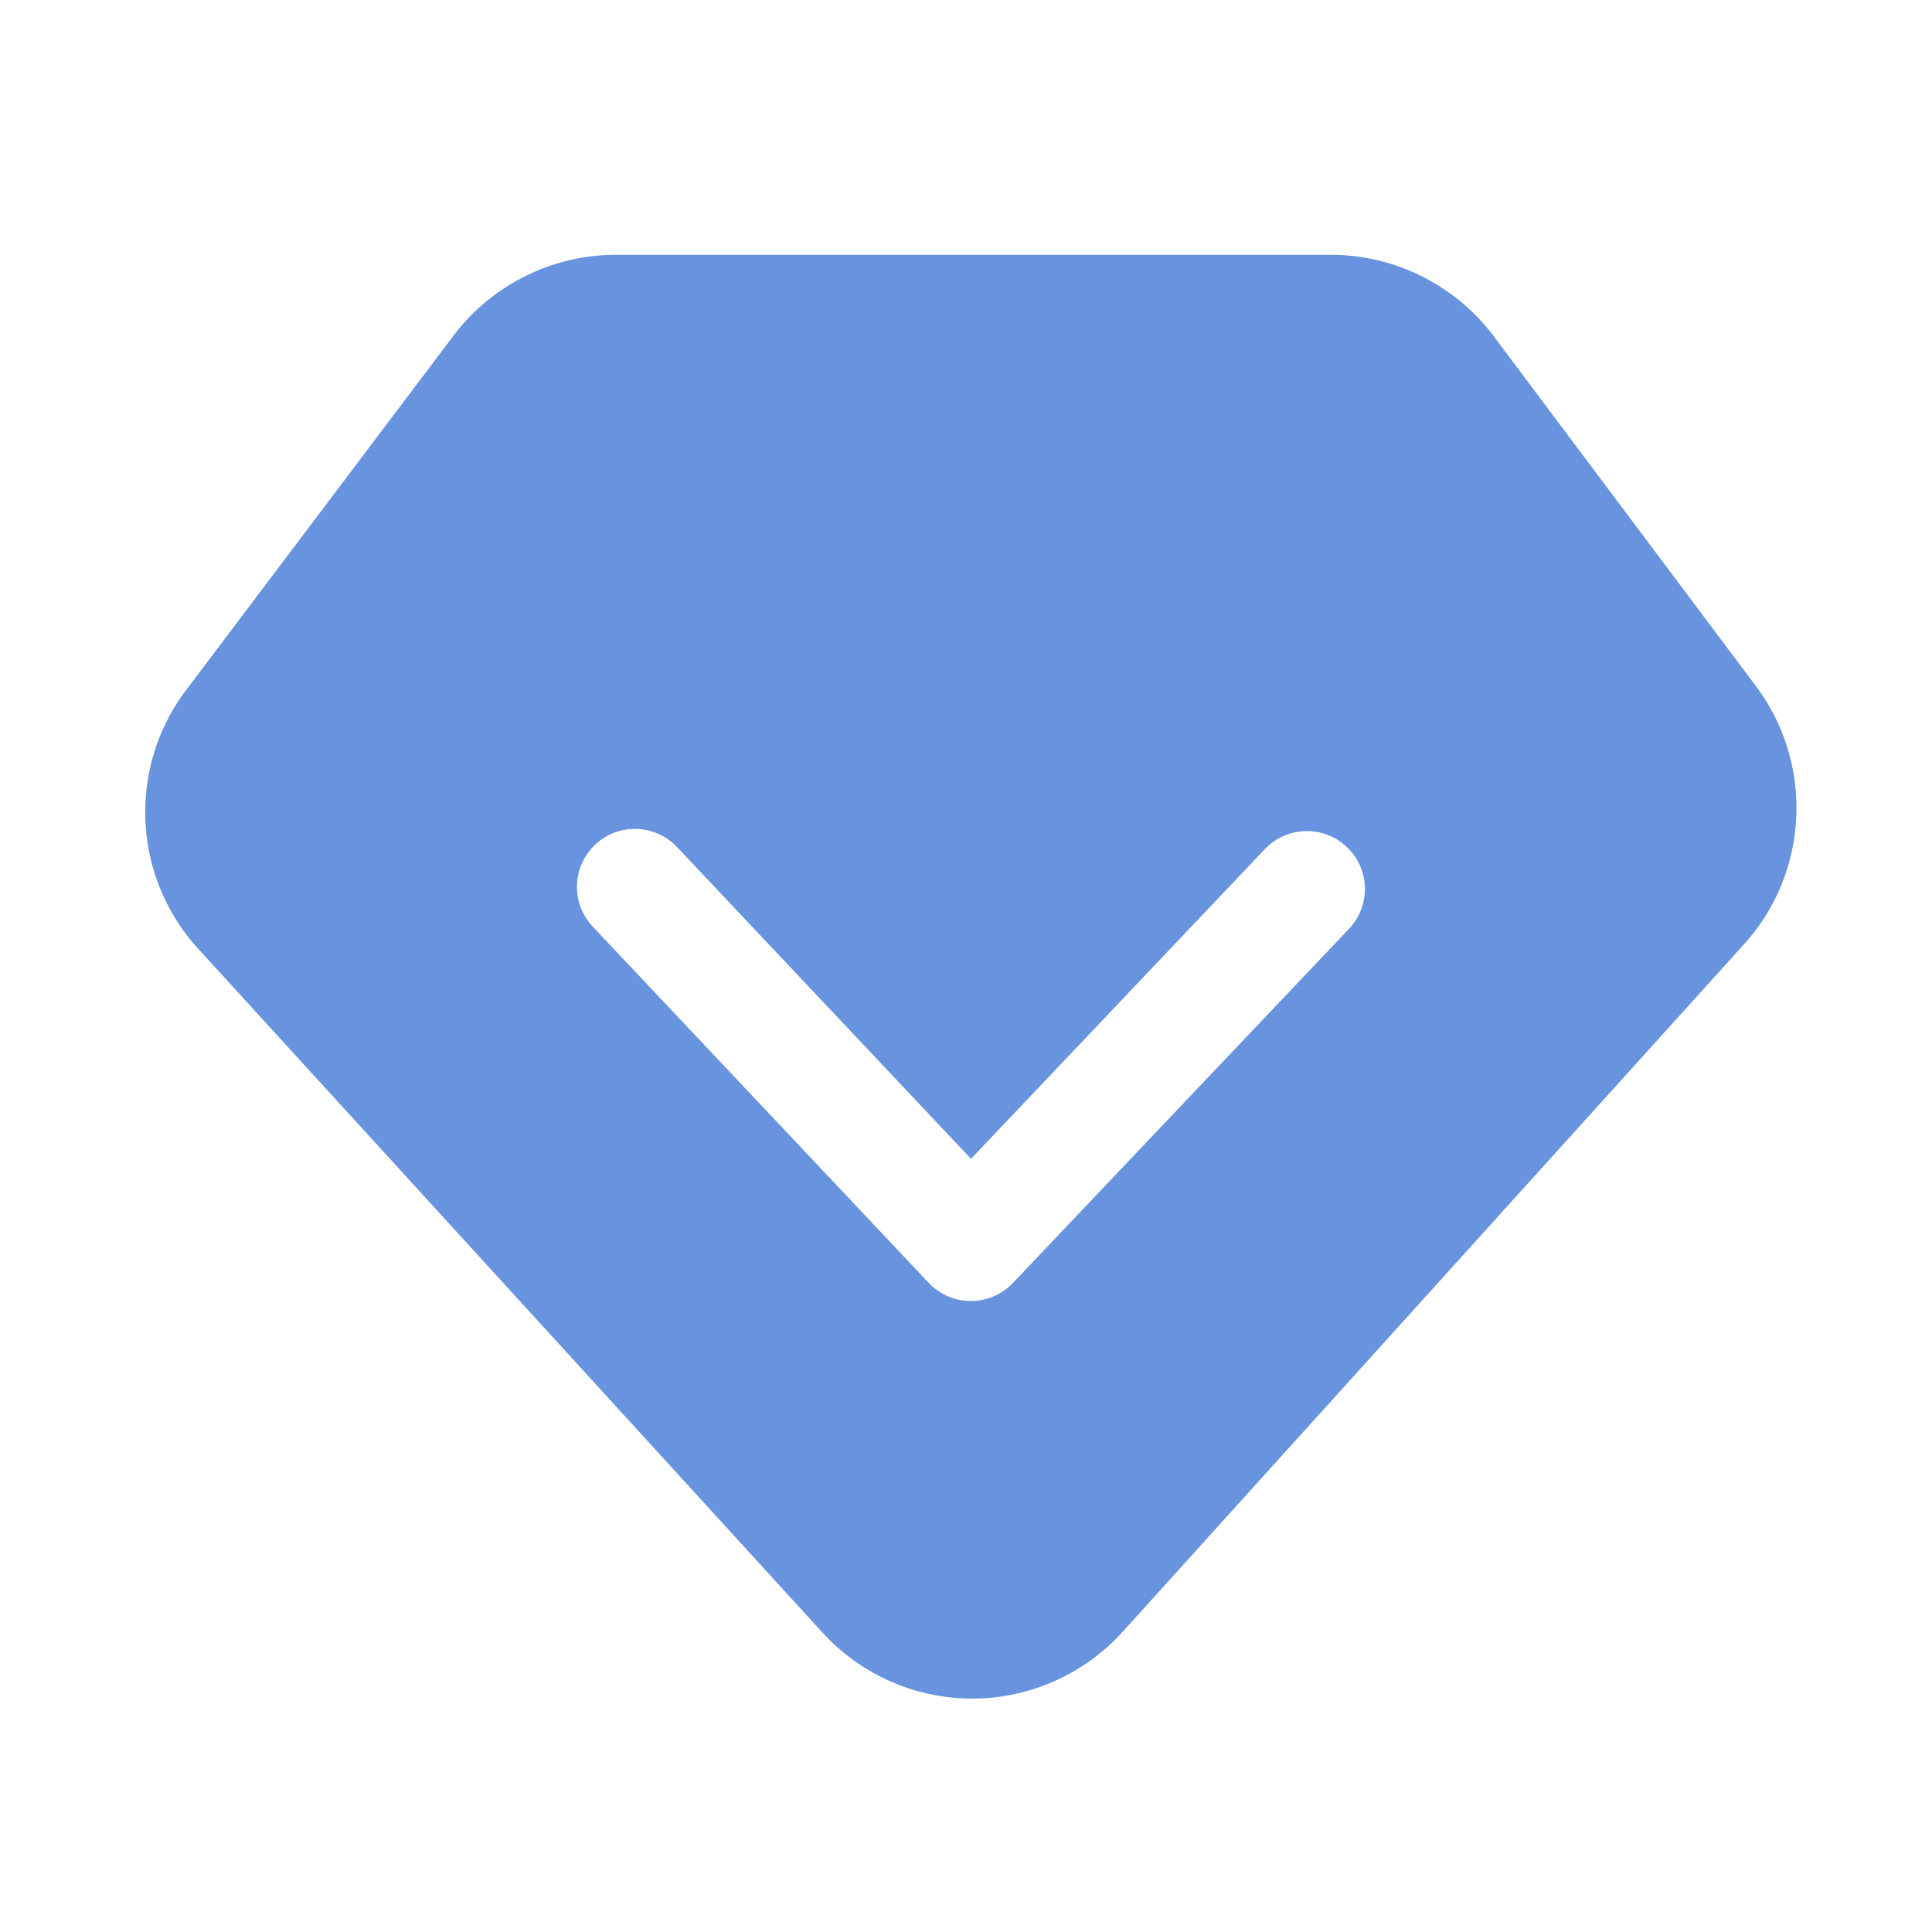 <?xml version="1.0" standalone="no"?><!DOCTYPE svg PUBLIC "-//W3C//DTD SVG 1.1//EN" "http://www.w3.org/Graphics/SVG/1.1/DTD/svg11.dtd"><svg t="1738772313904" class="icon" viewBox="0 0 1024 1024" version="1.1" xmlns="http://www.w3.org/2000/svg" p-id="35663" xmlns:xlink="http://www.w3.org/1999/xlink" width="200" height="200"><path d="M930.765 363.776l-139.11-185.651c-20.224-26.931-52.378-43.059-86.016-43.059h-379.392c-33.536 0-65.638 15.974-85.811 42.752l-141.773 187.904c-31.181 41.318-28.467 99.021 6.451 137.216L435.917 865.28a107.674 107.674 0 0 0 79.36 35.021h0.307c30.259-0.102 59.187-13.005 79.462-35.43l329.421-364.493c34.406-38.093 37.018-95.539 6.298-136.602z m-215.757 128.512l-178.125 187.699a30.797 30.797 0 0 1-22.272 9.574h-0.051c-8.448 0-16.486-3.482-22.323-9.626L314.163 491.11a30.73 30.73 0 0 1 1.28-43.418 30.73 30.73 0 0 1 43.418 1.28l155.802 165.222 155.75-164.147c11.674-12.288 31.13-12.8 43.418-1.126a30.618 30.618 0 0 1 1.178 43.366z" fill="#6893DF" p-id="35664"></path></svg>